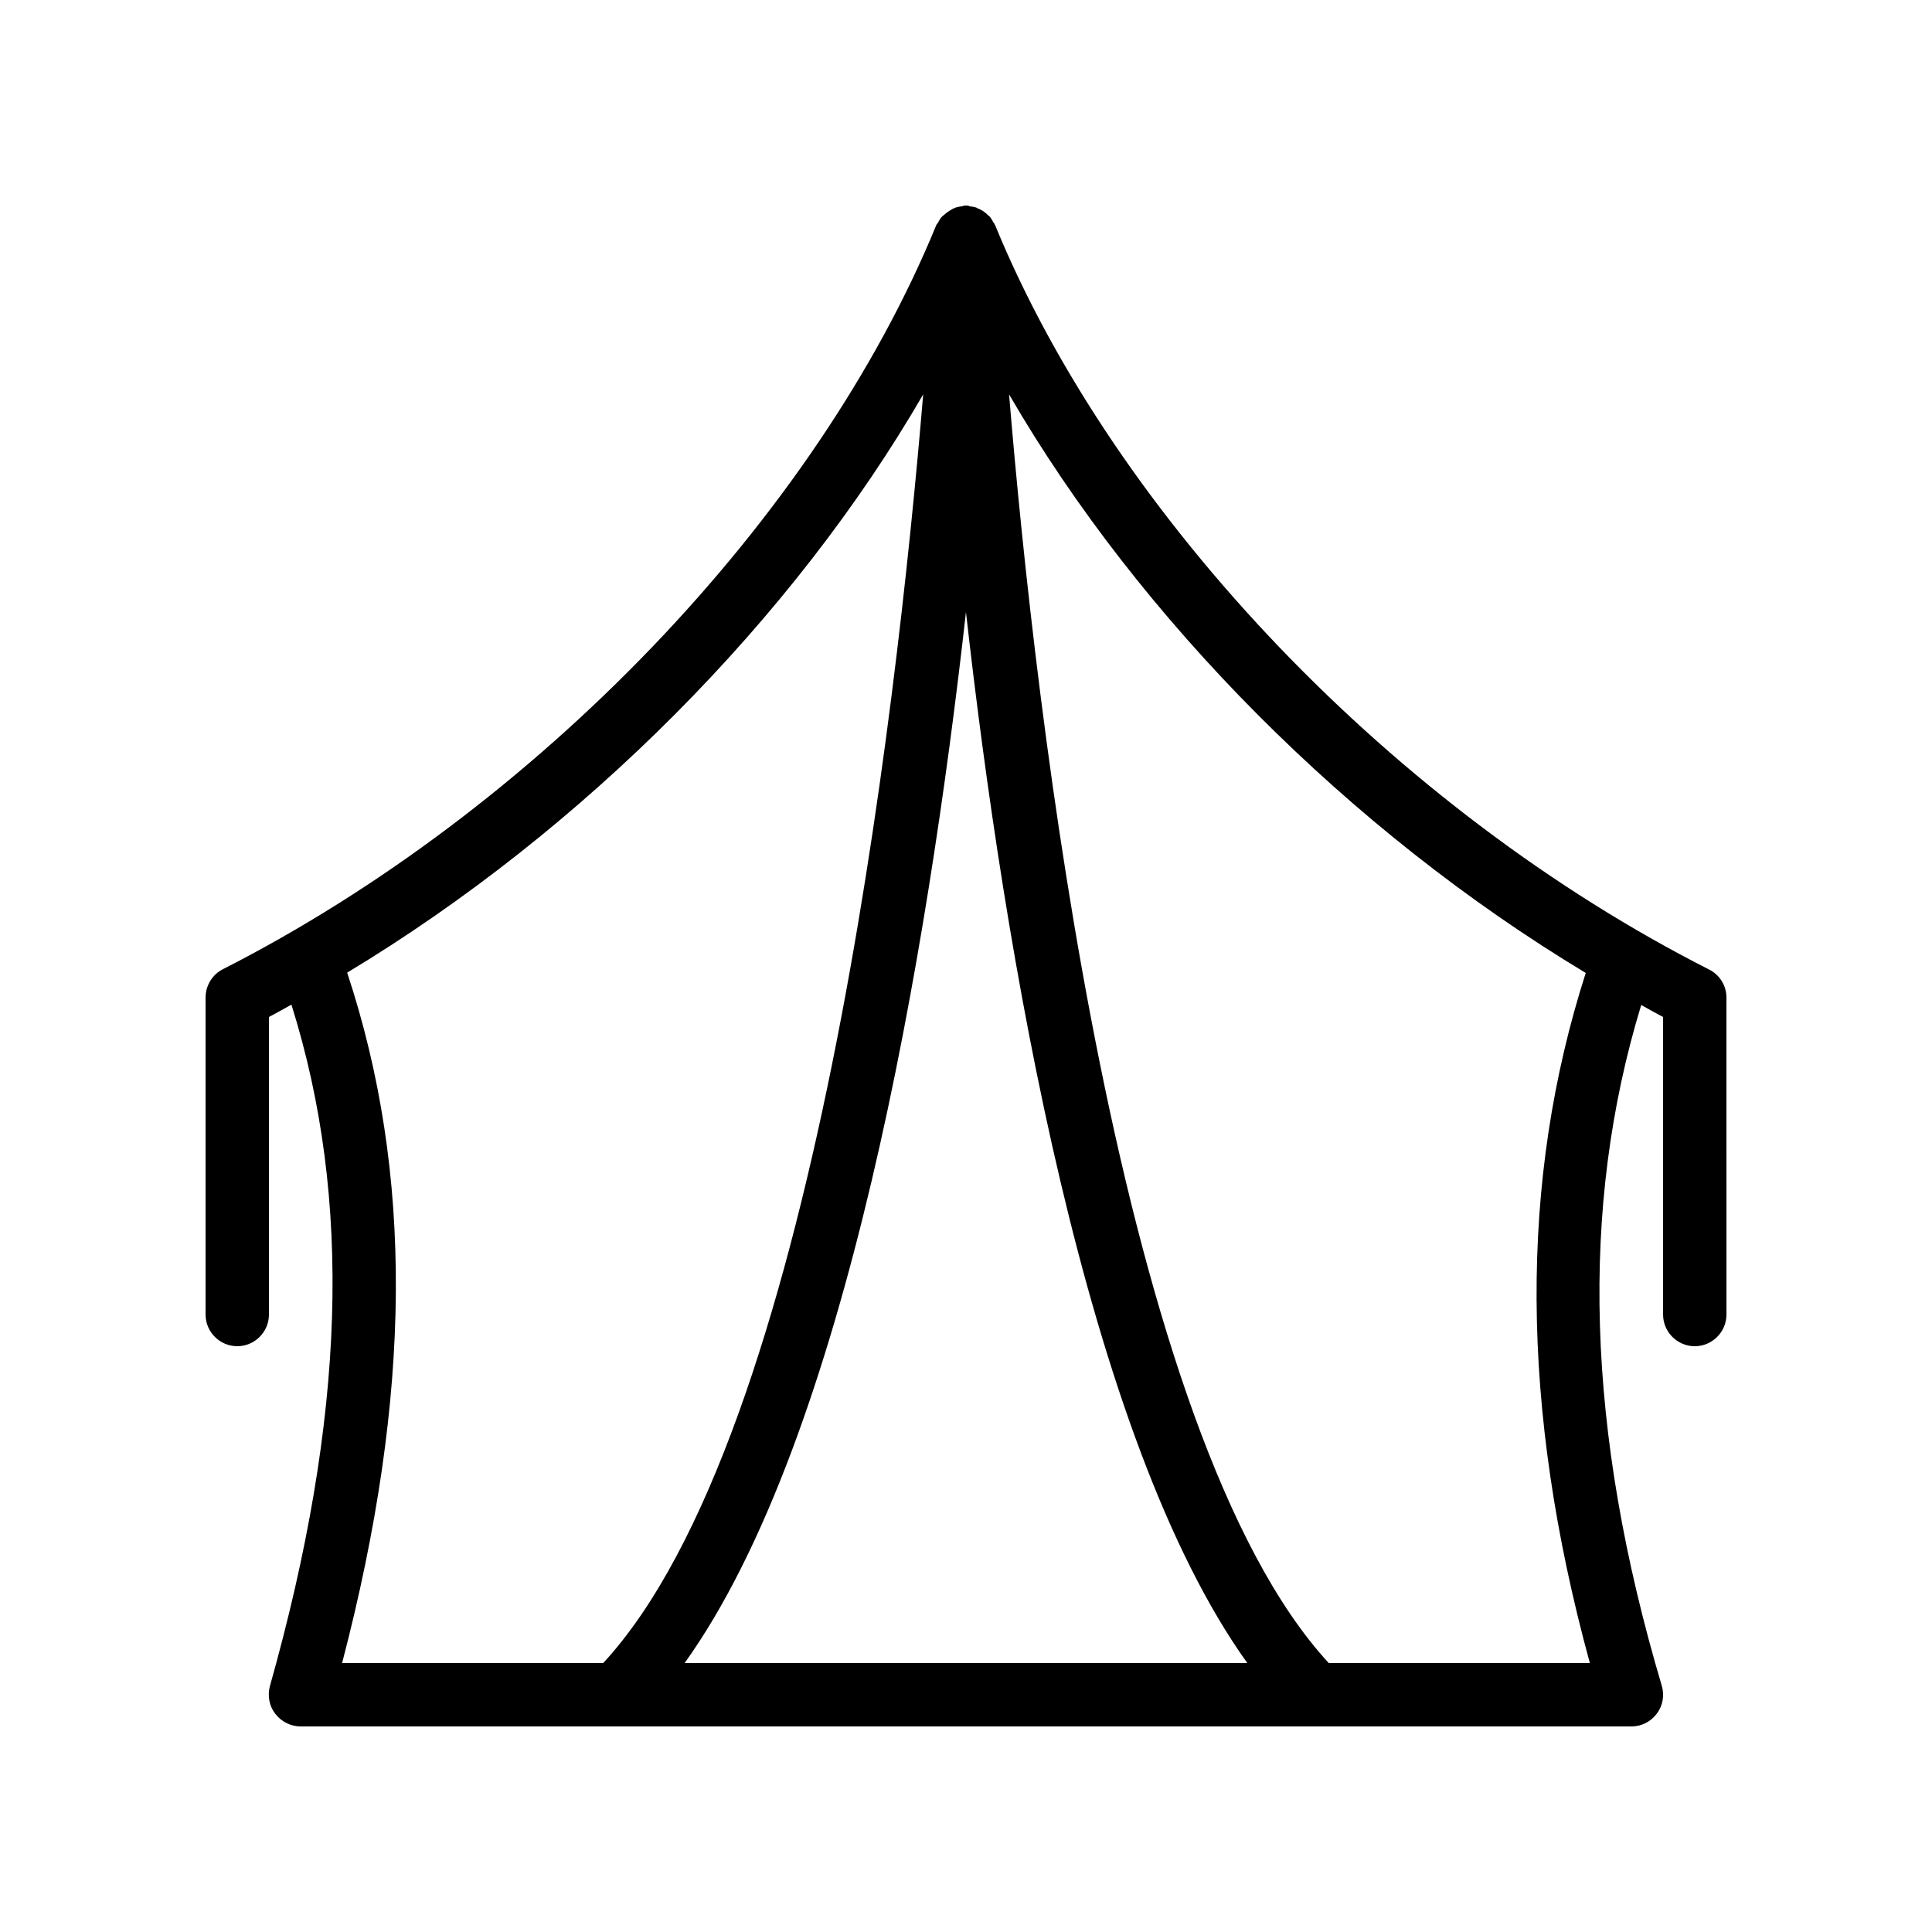 <?xml version="1.0" encoding="UTF-8"?>
<!-- Uploaded to: SVG Repo, www.svgrepo.com, Generator: SVG Repo Mixer Tools -->
<svg fill="#000000" width="800px" height="800px" version="1.1" viewBox="144 144 512 512" xmlns="http://www.w3.org/2000/svg">
 <path d="m596.9 400.92c-83.043-42.152-157.27-119.57-189.18-197.24-0.082-0.082-0.168-0.25-0.168-0.336-0.082-0.168-0.168-0.25-0.25-0.336-0.336-0.586-0.586-1.09-1.008-1.594-0.168-0.168-0.336-0.25-0.504-0.418l-0.082-0.082c-0.082-0.082-0.25-0.25-0.336-0.336-0.418-0.336-0.84-0.672-1.344-0.922-0.25-0.168-0.504-0.25-0.84-0.418h-0.082c-0.168-0.082-0.25-0.168-0.418-0.25-0.586-0.168-1.176-0.25-1.762-0.336-0.176-0.094-0.344-0.176-0.512-0.176h-0.168-0.25-0.25-0.168c-0.168 0-0.336 0.082-0.504 0.168-0.586 0.082-1.176 0.168-1.762 0.336-0.168 0.082-0.336 0.168-0.586 0.25s-0.504 0.25-0.754 0.418c-0.418 0.25-0.84 0.504-1.258 0.84-0.168 0.168-0.336 0.336-0.586 0.504-0.168 0.168-0.336 0.25-0.504 0.418-0.418 0.418-0.672 0.922-1.008 1.512-0.082 0.168-0.25 0.336-0.336 0.504-0.082 0.082-0.168 0.168-0.168 0.25-31.824 77.672-106.14 155-189.18 197.24-2.699 1.434-4.461 4.285-4.461 7.477v83.969c0 4.617 3.777 8.398 8.398 8.398 4.617 0 8.398-3.777 8.398-8.398v-78.848c2.016-1.09 4.031-2.184 5.961-3.273 16.207 51.641 14.359 109.33-5.711 180.62-0.672 2.519-0.168 5.289 1.426 7.305 1.594 2.098 4.113 3.359 6.715 3.359h352.67c2.688 0 5.121-1.258 6.719-3.359 1.594-2.098 2.098-4.871 1.344-7.391-20.07-67.594-21.832-126.71-5.457-180.45 1.93 1.09 3.863 2.184 5.793 3.191v78.848c0 4.617 3.777 8.398 8.398 8.398 4.617 0 8.398-3.777 8.398-8.398l-0.004-83.969c0-3.191-1.766-6.043-4.621-7.473zm-362.24 183.81c18.641-71.371 18.895-129.9 1.344-182.97 62.555-37.703 118.23-93.793 152.65-153.24-7.133 85.312-28.965 275.84-84.805 336.21zm90.77 0c42.906-59.871 64.402-188 74.562-278.52 10.16 90.434 31.656 218.65 74.562 278.52zm170.71 0c-55.754-60.375-77.672-250.9-84.723-336.21 34.512 59.535 90.184 115.62 152.82 153.32-17.633 55-17.465 115.04 1.09 182.88z"/>
</svg>